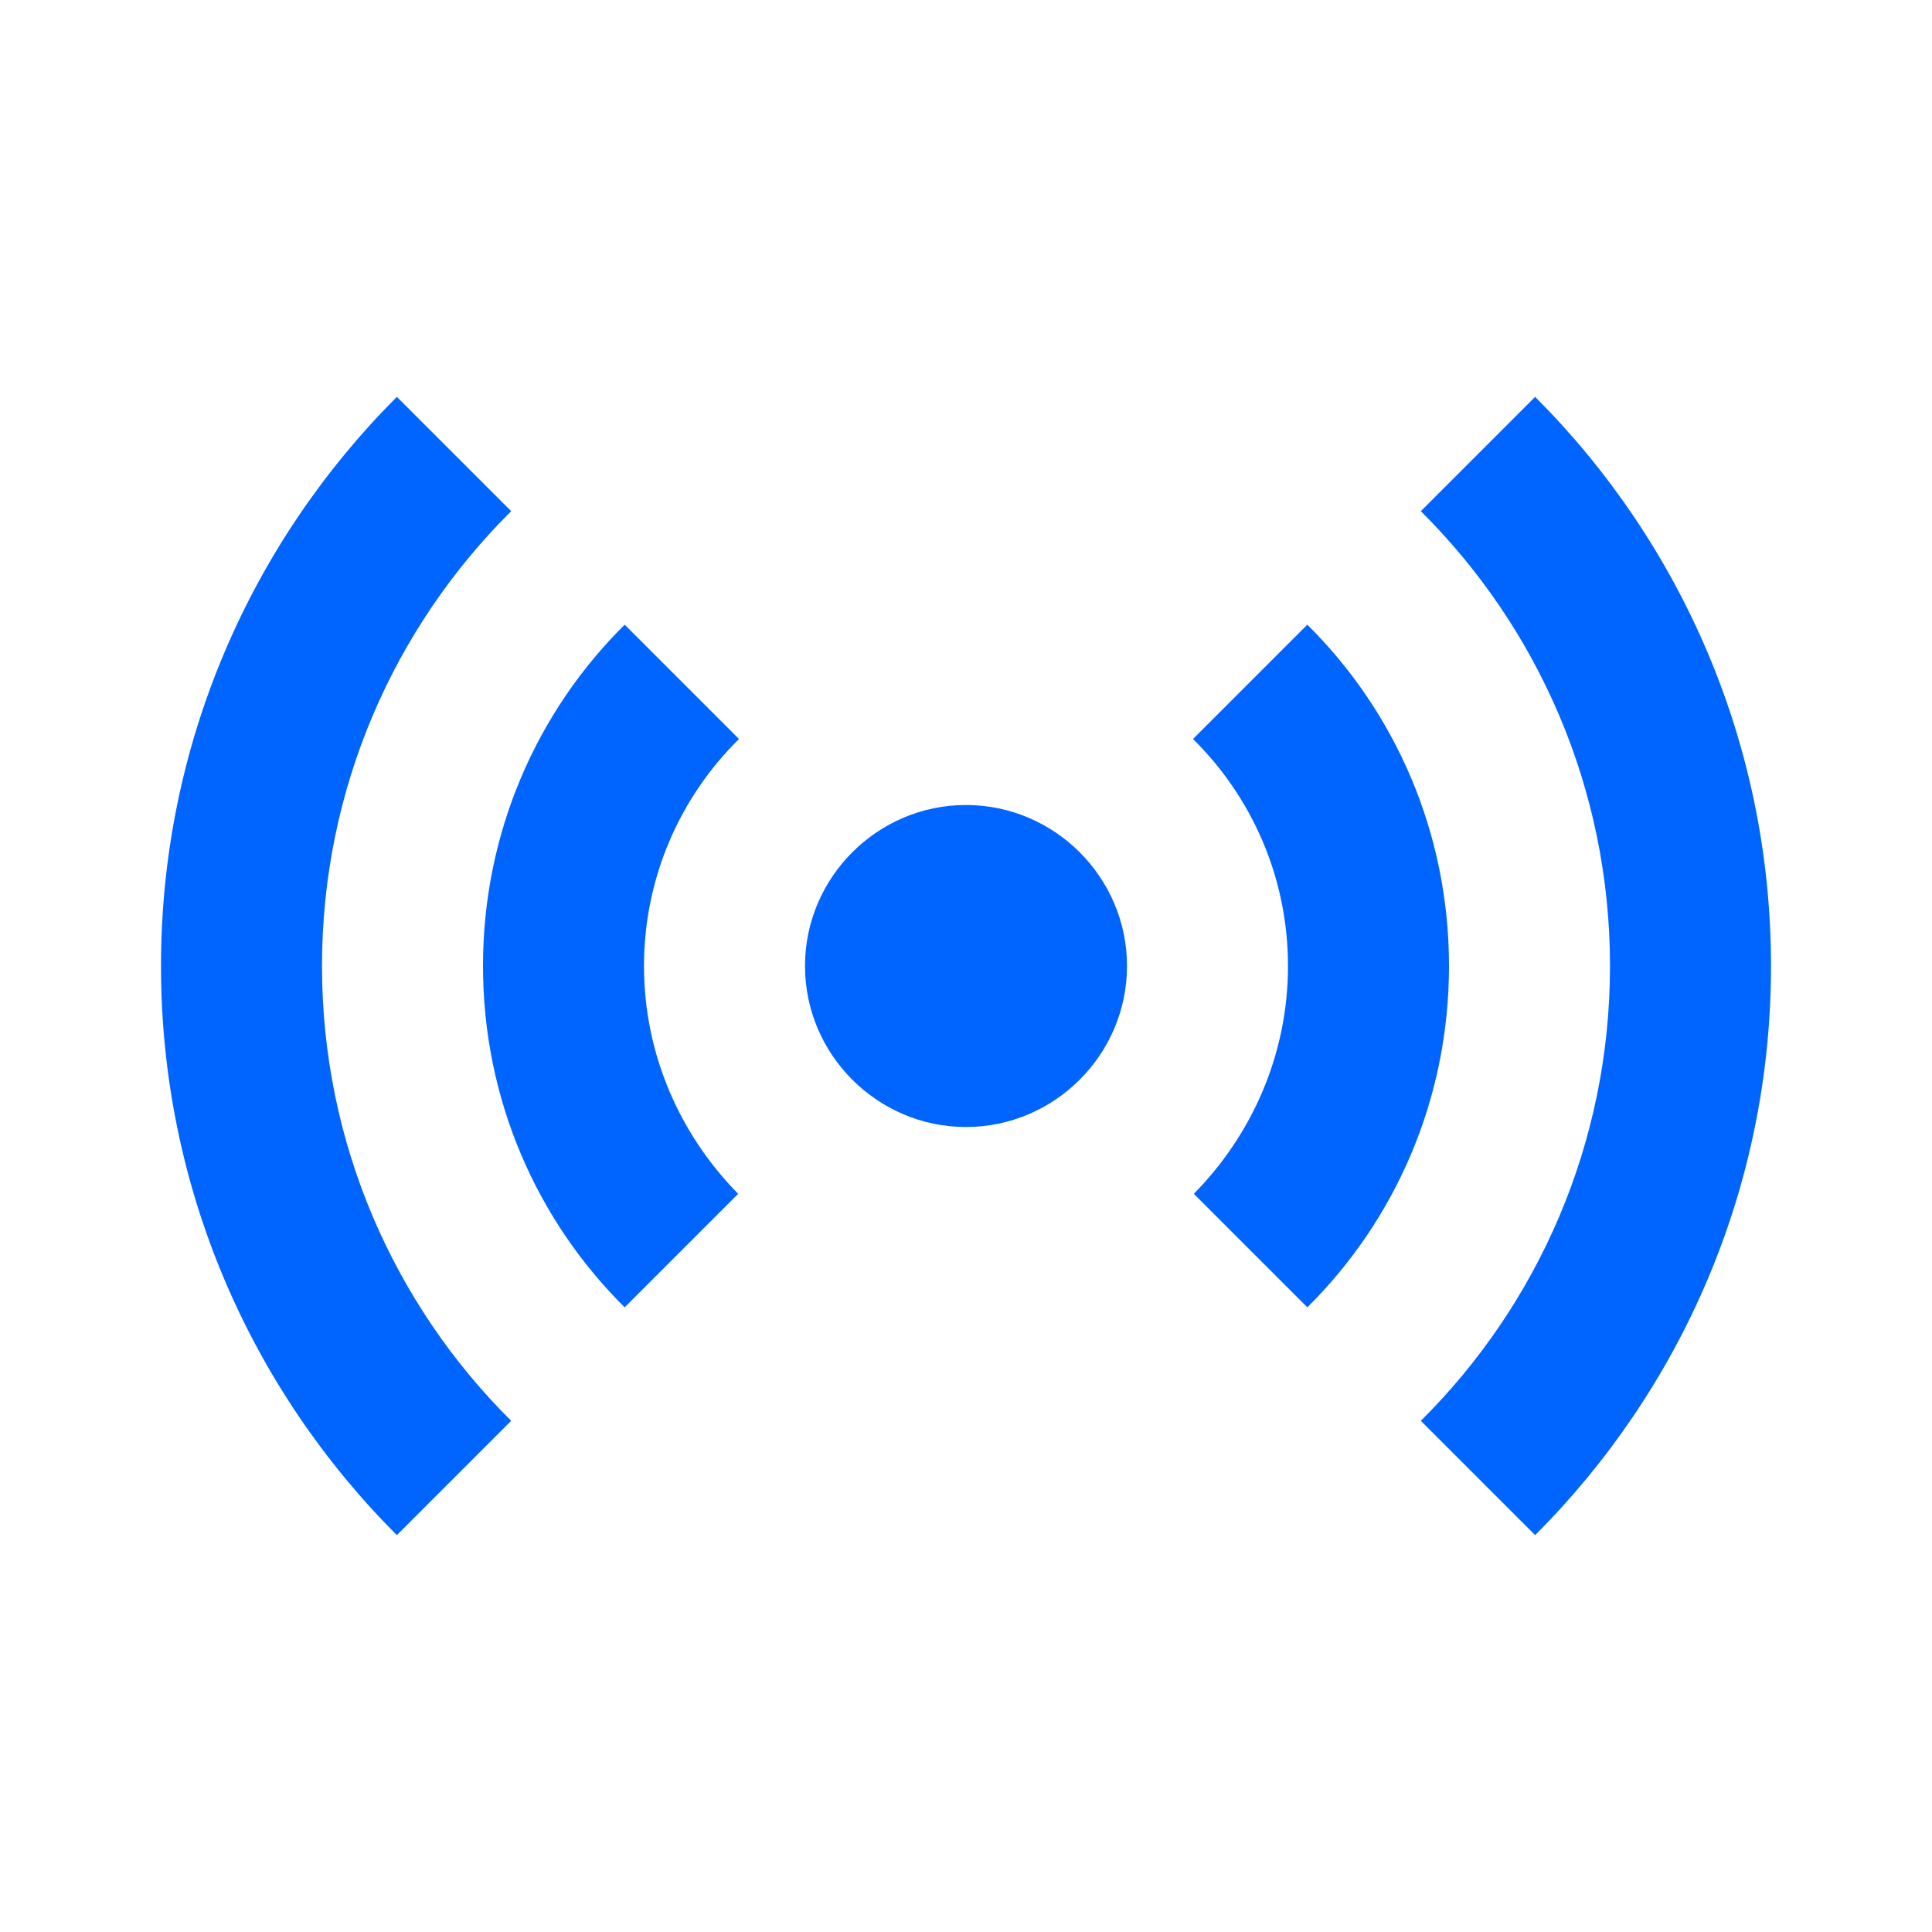 <?xml version="1.0" encoding="UTF-8"?> <svg xmlns="http://www.w3.org/2000/svg" width="72" height="72" viewBox="0 0 72 72" fill="none"><path d="M23.28 48.72C20.01 45.48 18 40.98 18 36C18 31.02 20.01 26.52 23.28 23.28L27.54 27.54C25.35 29.7 24 32.7 24 36C24 39.3 25.35 42.3 27.51 44.49L23.28 48.72ZM48.72 48.72C51.99 45.48 54 40.98 54 36C54 31.02 51.99 26.52 48.72 23.28L44.46 27.54C46.65 29.7 48 32.7 48 36C48 39.3 46.65 42.3 44.49 44.49L48.72 48.72ZM36 30C32.7 30 30 32.7 30 36C30 39.3 32.7 42 36 42C39.3 42 42 39.3 42 36C42 32.7 39.3 30 36 30ZM60 36C60 42.63 57.3 48.63 52.95 52.95L57.21 57.21C62.64 51.78 66 44.28 66 36C66 27.72 62.64 20.22 57.21 14.79L52.95 19.05C57.3 23.37 60 29.37 60 36ZM19.05 19.05L14.79 14.79C9.36 20.22 6 27.72 6 36C6 44.28 9.36 51.78 14.79 57.21L19.05 52.95C14.7 48.63 12 42.63 12 36C12 29.37 14.7 23.37 19.05 19.05Z" fill="#0064FF"></path></svg> 